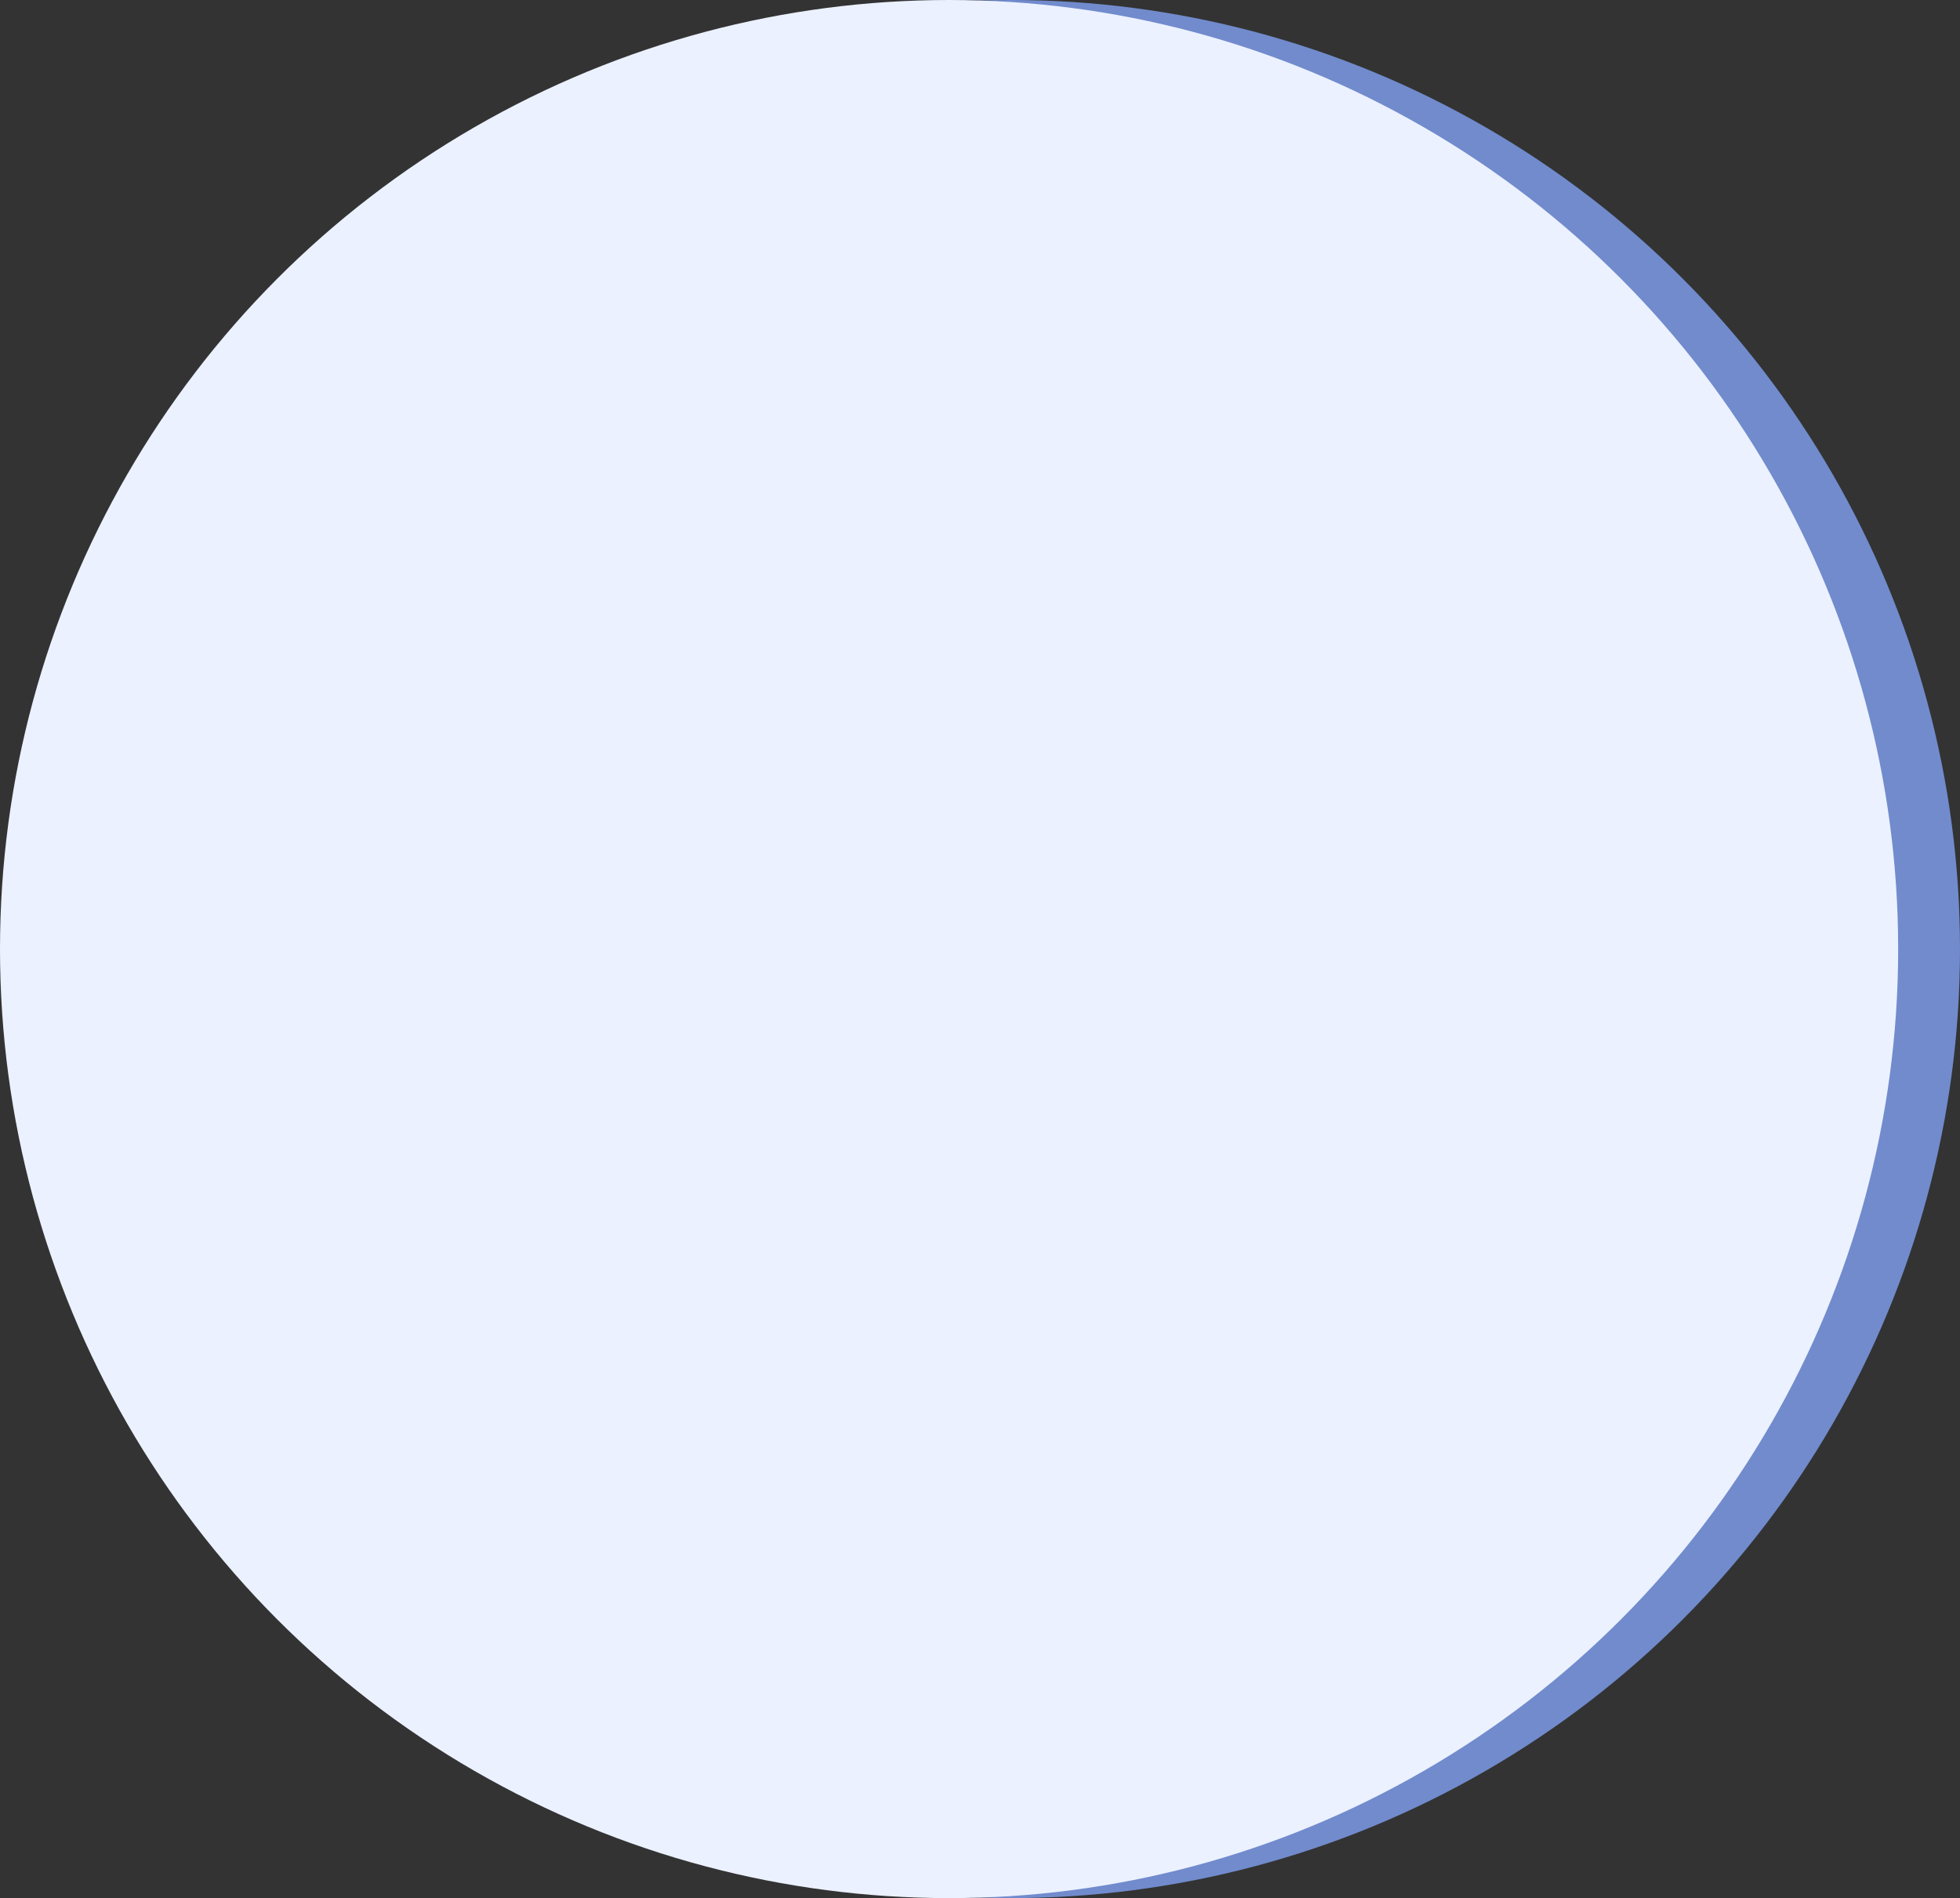 <?xml version="1.0" encoding="UTF-8"?> <svg xmlns="http://www.w3.org/2000/svg" width="317" height="307" viewBox="0 0 317 307" fill="none"><rect x="0" y="0" width="317" height="307" fill="#333333" stroke="none"/> <circle cx="163.5" cy="153.5" r="153.5" fill="#718BCD"></circle> <circle cx="153.5" cy="153.5" r="153.5" fill="#EBF1FF"></circle> </svg> 